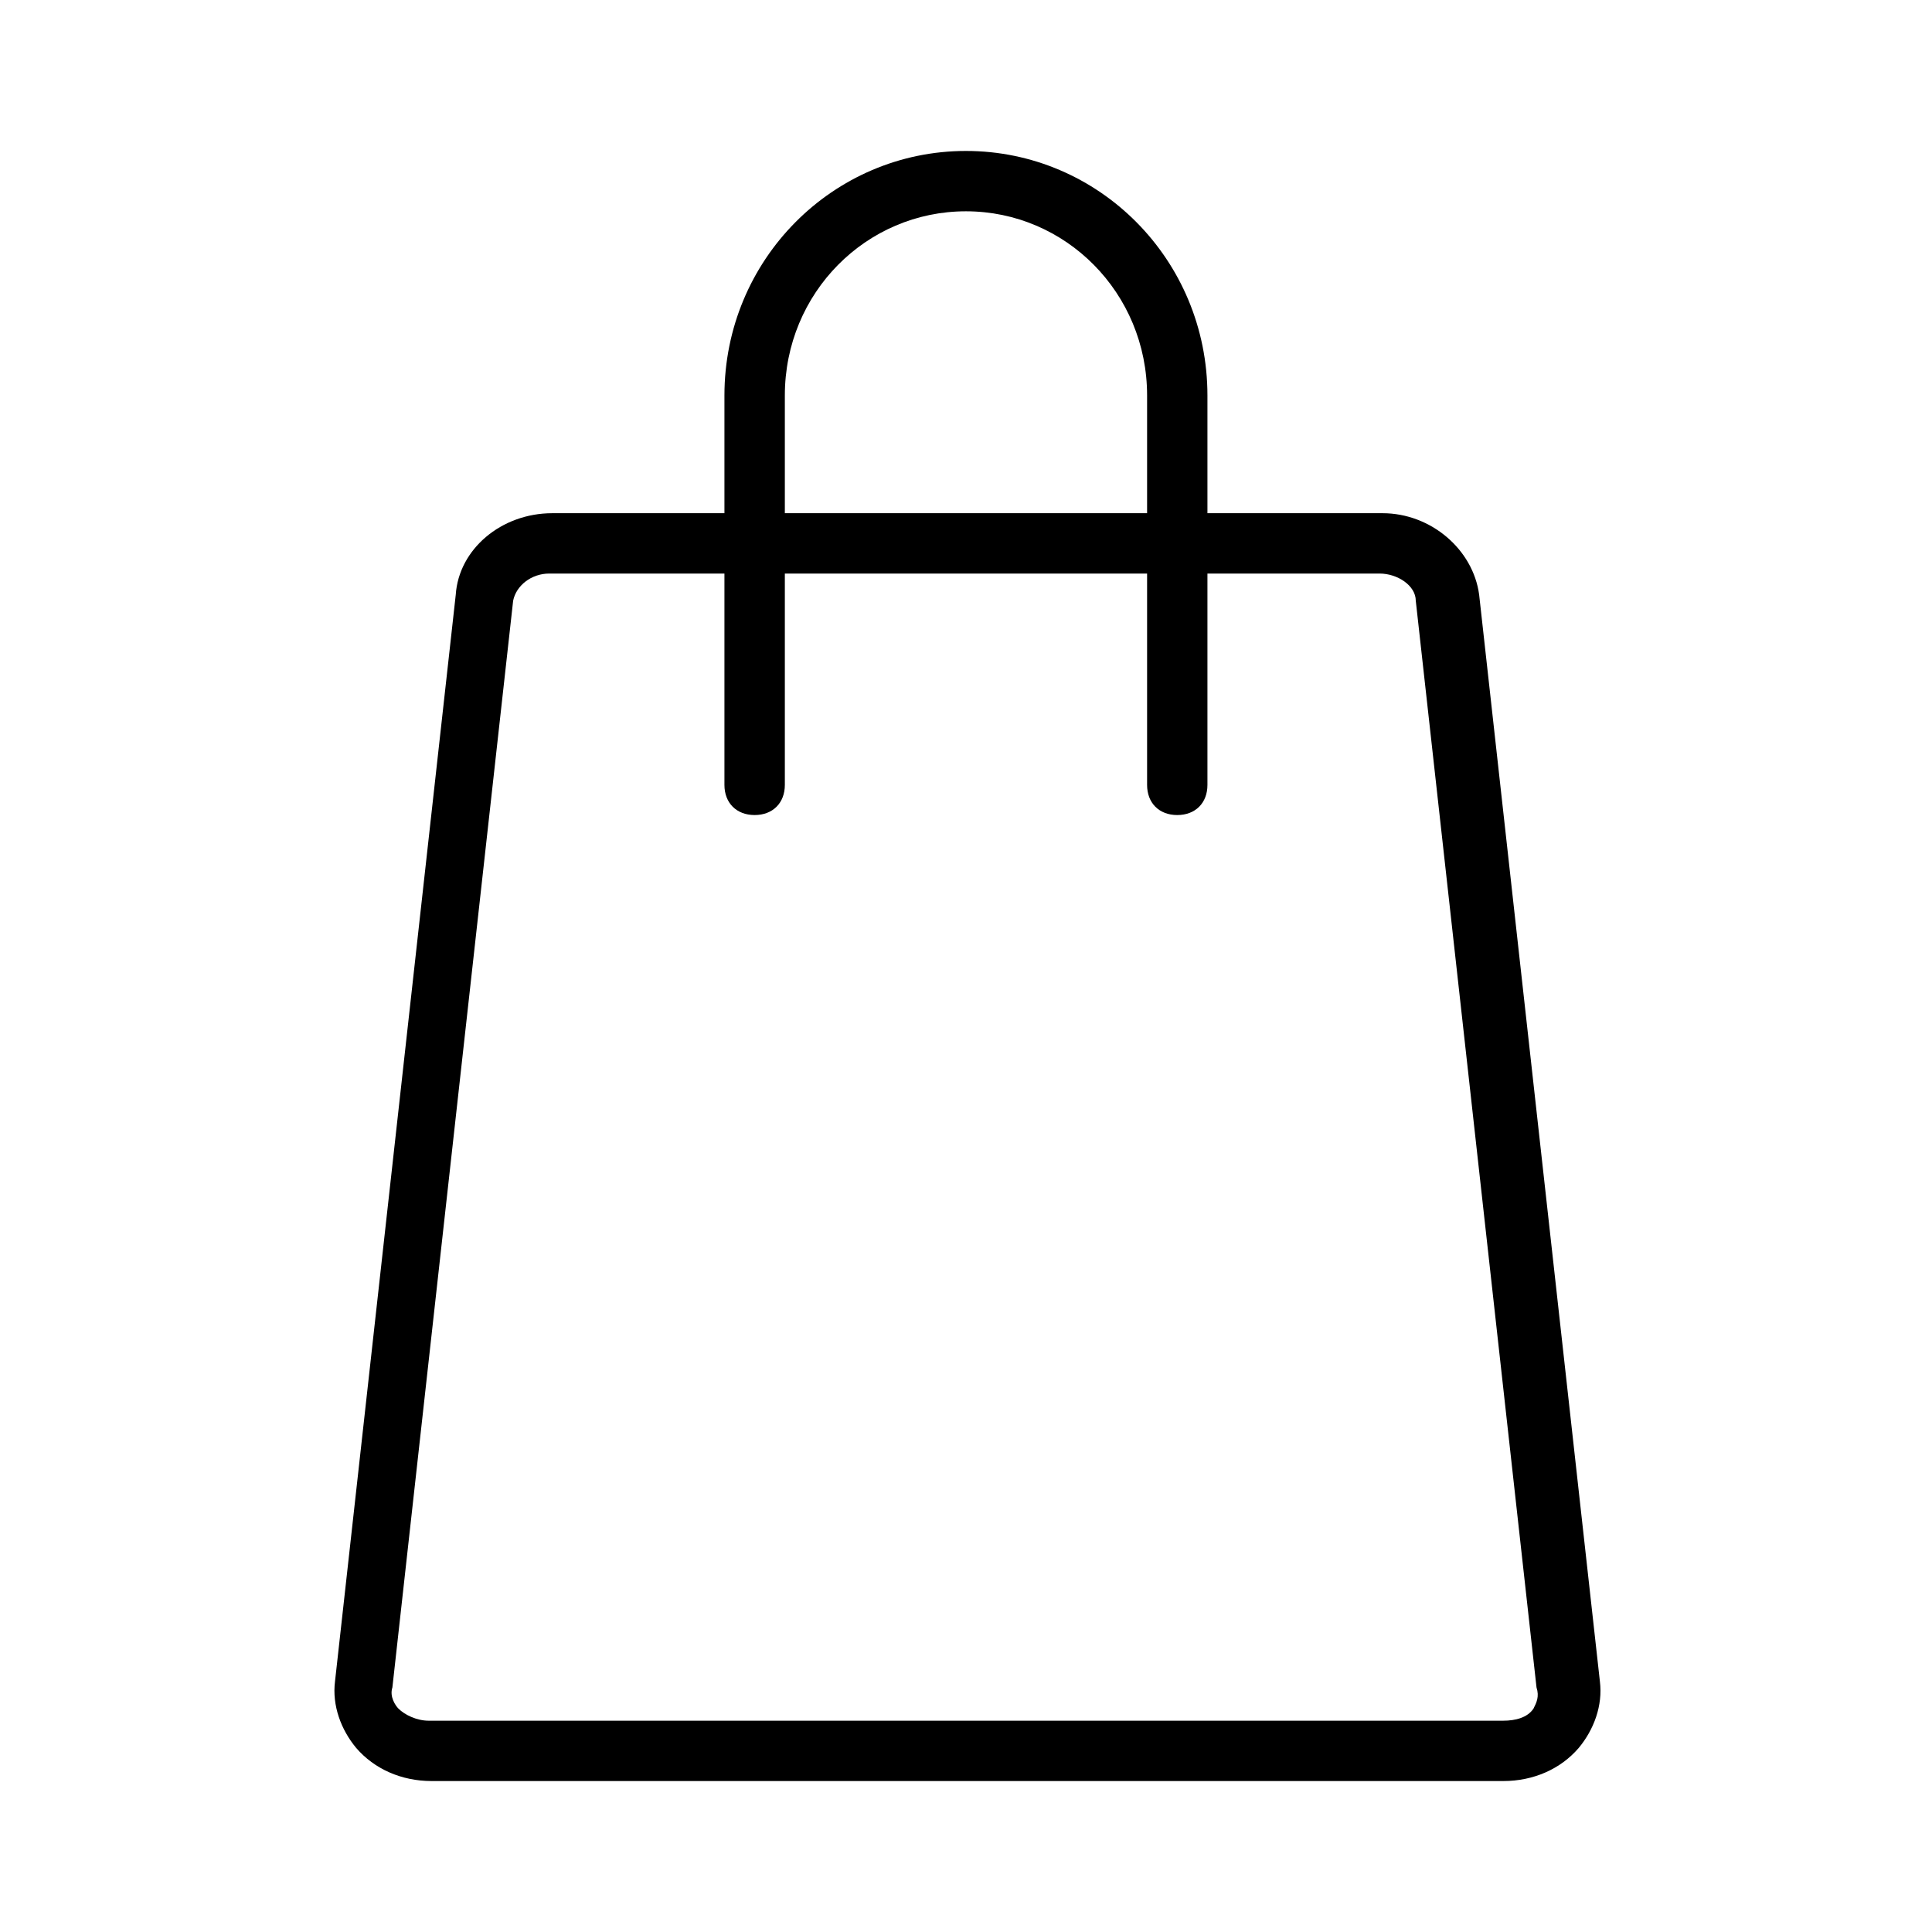 <?xml version="1.0" encoding="UTF-8"?> <svg xmlns="http://www.w3.org/2000/svg" width="30" height="30" viewBox="0 0 30 30" fill="none"> <path d="M24.843 26.109L22.968 9.234C22.874 8.531 22.218 7.969 21.468 7.969H18.749V6.141C18.749 4.031 17.062 2.344 14.999 2.344C12.937 2.344 11.249 4.031 11.249 6.141V7.969H8.577C7.78 7.969 7.124 8.531 7.077 9.234L5.202 26.109C5.155 26.484 5.296 26.859 5.53 27.141C5.812 27.469 6.234 27.656 6.702 27.656H23.343C23.812 27.656 24.234 27.469 24.515 27.141C24.749 26.859 24.89 26.484 24.843 26.109ZM12.187 6.141C12.187 4.547 13.452 3.281 14.999 3.281C16.546 3.281 17.812 4.547 17.812 6.141V7.969H12.187V6.141ZM23.812 26.531C23.718 26.672 23.53 26.719 23.343 26.719H6.655C6.468 26.719 6.28 26.625 6.187 26.531C6.14 26.484 6.046 26.344 6.093 26.203L7.968 9.328C8.015 9.094 8.249 8.906 8.53 8.906H11.249V12.188C11.249 12.469 11.437 12.656 11.718 12.656C11.999 12.656 12.187 12.469 12.187 12.188V8.906H17.812V12.188C17.812 12.469 17.999 12.656 18.28 12.656C18.562 12.656 18.749 12.469 18.749 12.188V8.906H21.421C21.702 8.906 21.984 9.094 21.984 9.328L23.859 26.203C23.905 26.344 23.859 26.438 23.812 26.531Z" fill="black"></path> </svg> 